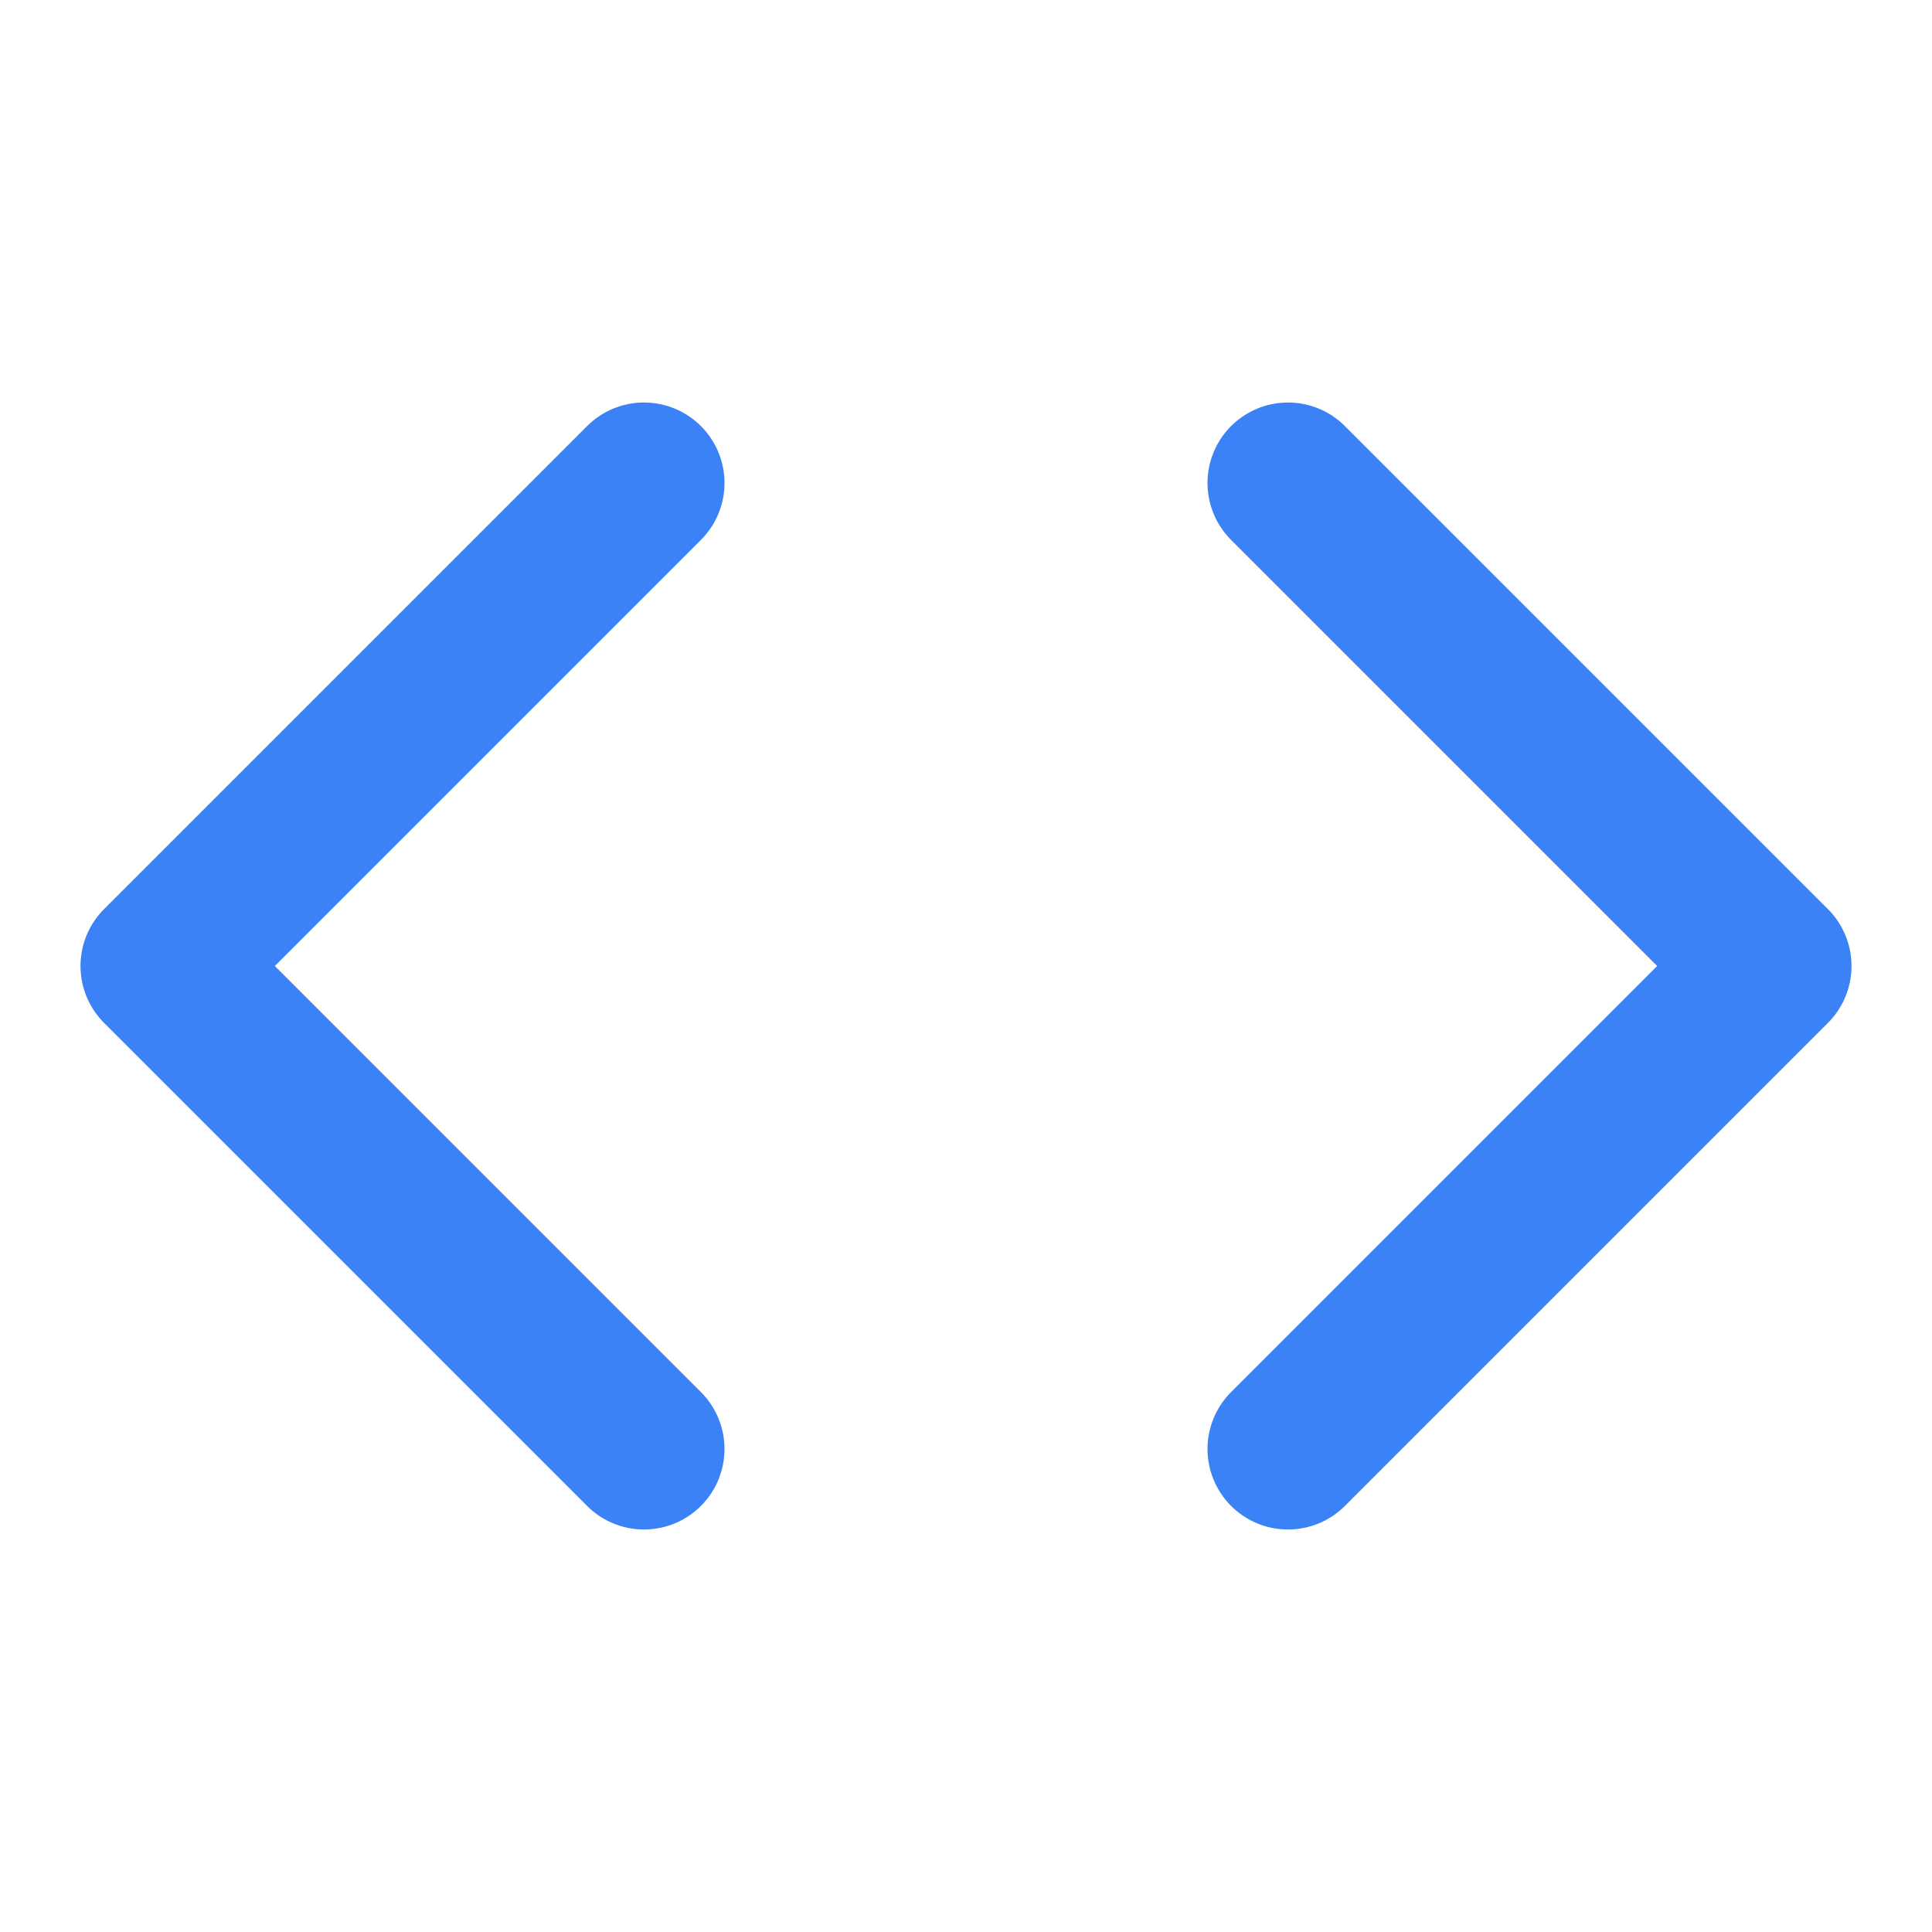 <svg xmlns="http://www.w3.org/2000/svg" viewBox="0 0 24 24" fill="none" stroke="#3B82F6" stroke-width="2" stroke-linecap="round" stroke-linejoin="round">
  <path d="M16 18l6-6-6-6M8 6l-6 6 6 6" />
</svg>


